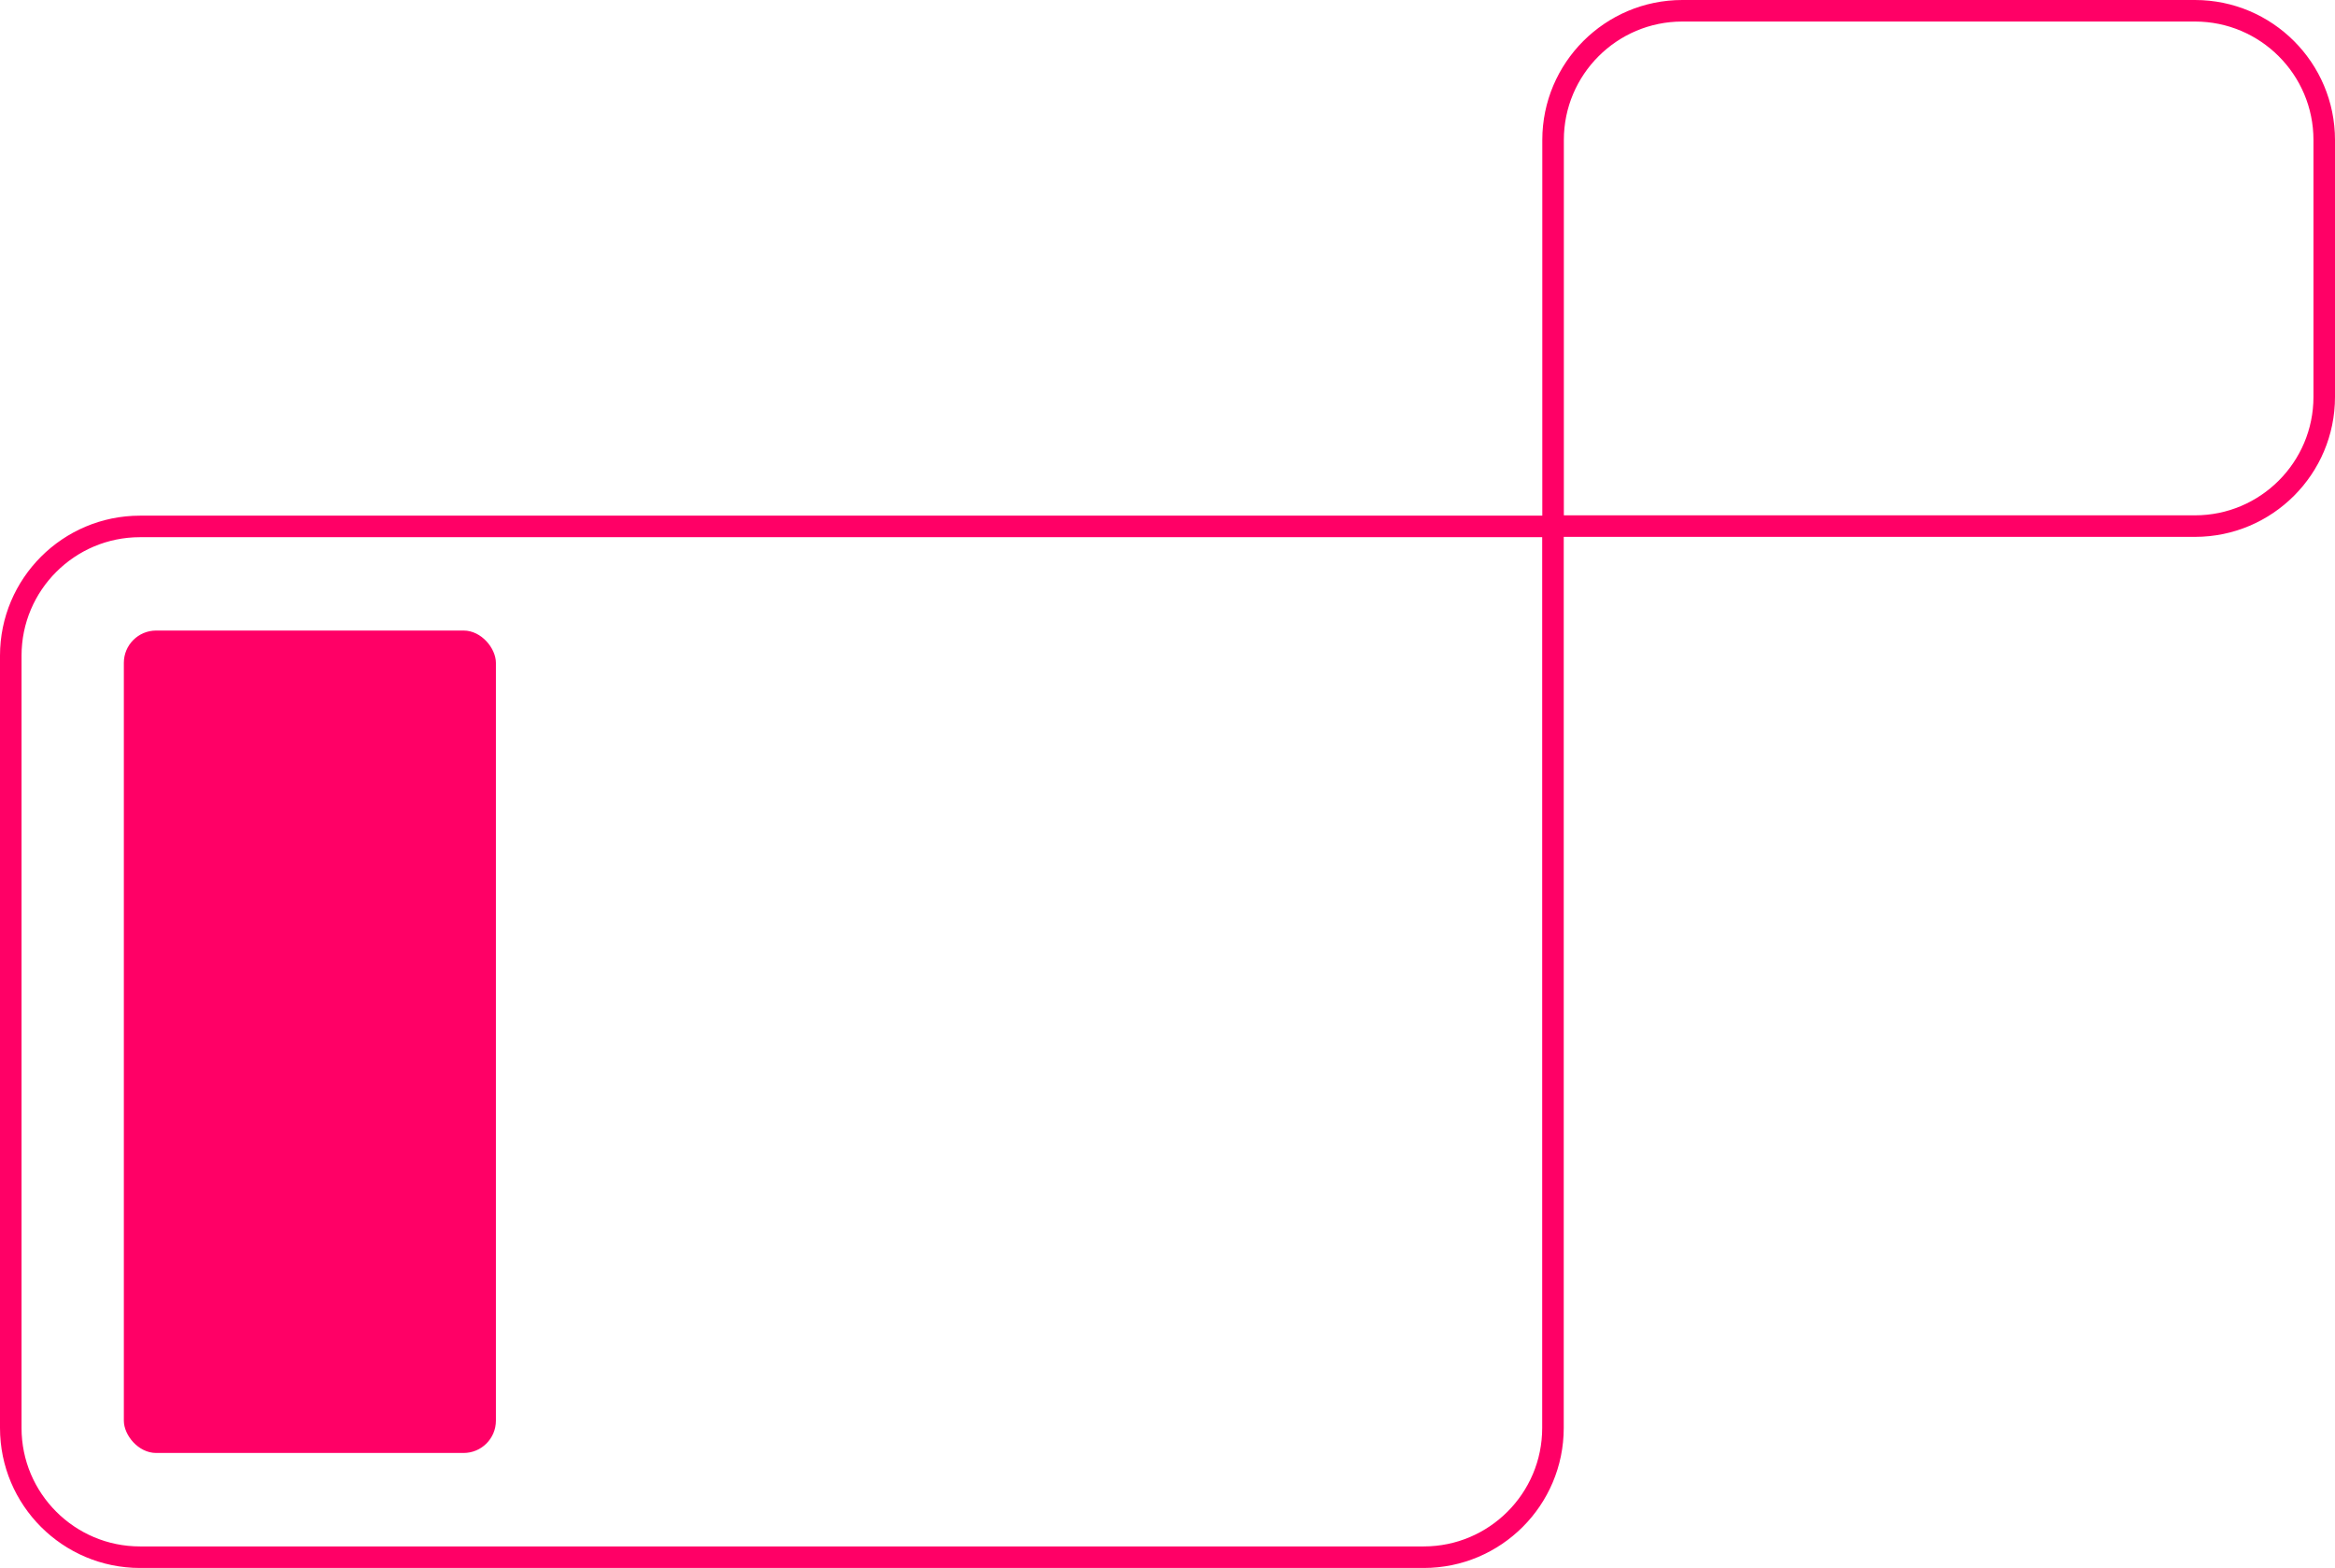 <?xml version="1.0" encoding="UTF-8"?>
<svg id="Layer_2" data-name="Layer 2" xmlns="http://www.w3.org/2000/svg" viewBox="0 0 216.83 145.62">
  <defs>
    <style>
      .cls-1 {
        fill: none;
        stroke: #f06;
        stroke-miterlimit: 10;
        stroke-width: 2px;
      }

      .cls-2 {
        fill: #f06;
      }
    </style>
  </defs>
  <g id="Layer_1-2" data-name="Layer 1">
    <path class="cls-1" d="M13,48.89h131.21v83.73c0,6.62-5.38,12-12,12H13c-6.62,0-12-5.38-12-12V60.89c0-6.62,5.38-12,12-12Z"/>
    <rect class="cls-2" x="11.5" y="58.56" width="34.55" height="76.38" rx="3" ry="3"/>
    <path class="cls-1" d="M156.22,1h59.61v35.86c0,6.62-5.38,12-12,12h-47.61c-6.62,0-12-5.38-12-12V13c0-6.62,5.38-12,12-12Z" transform="translate(360.05 49.86) rotate(180)"/>
  </g>
</svg>